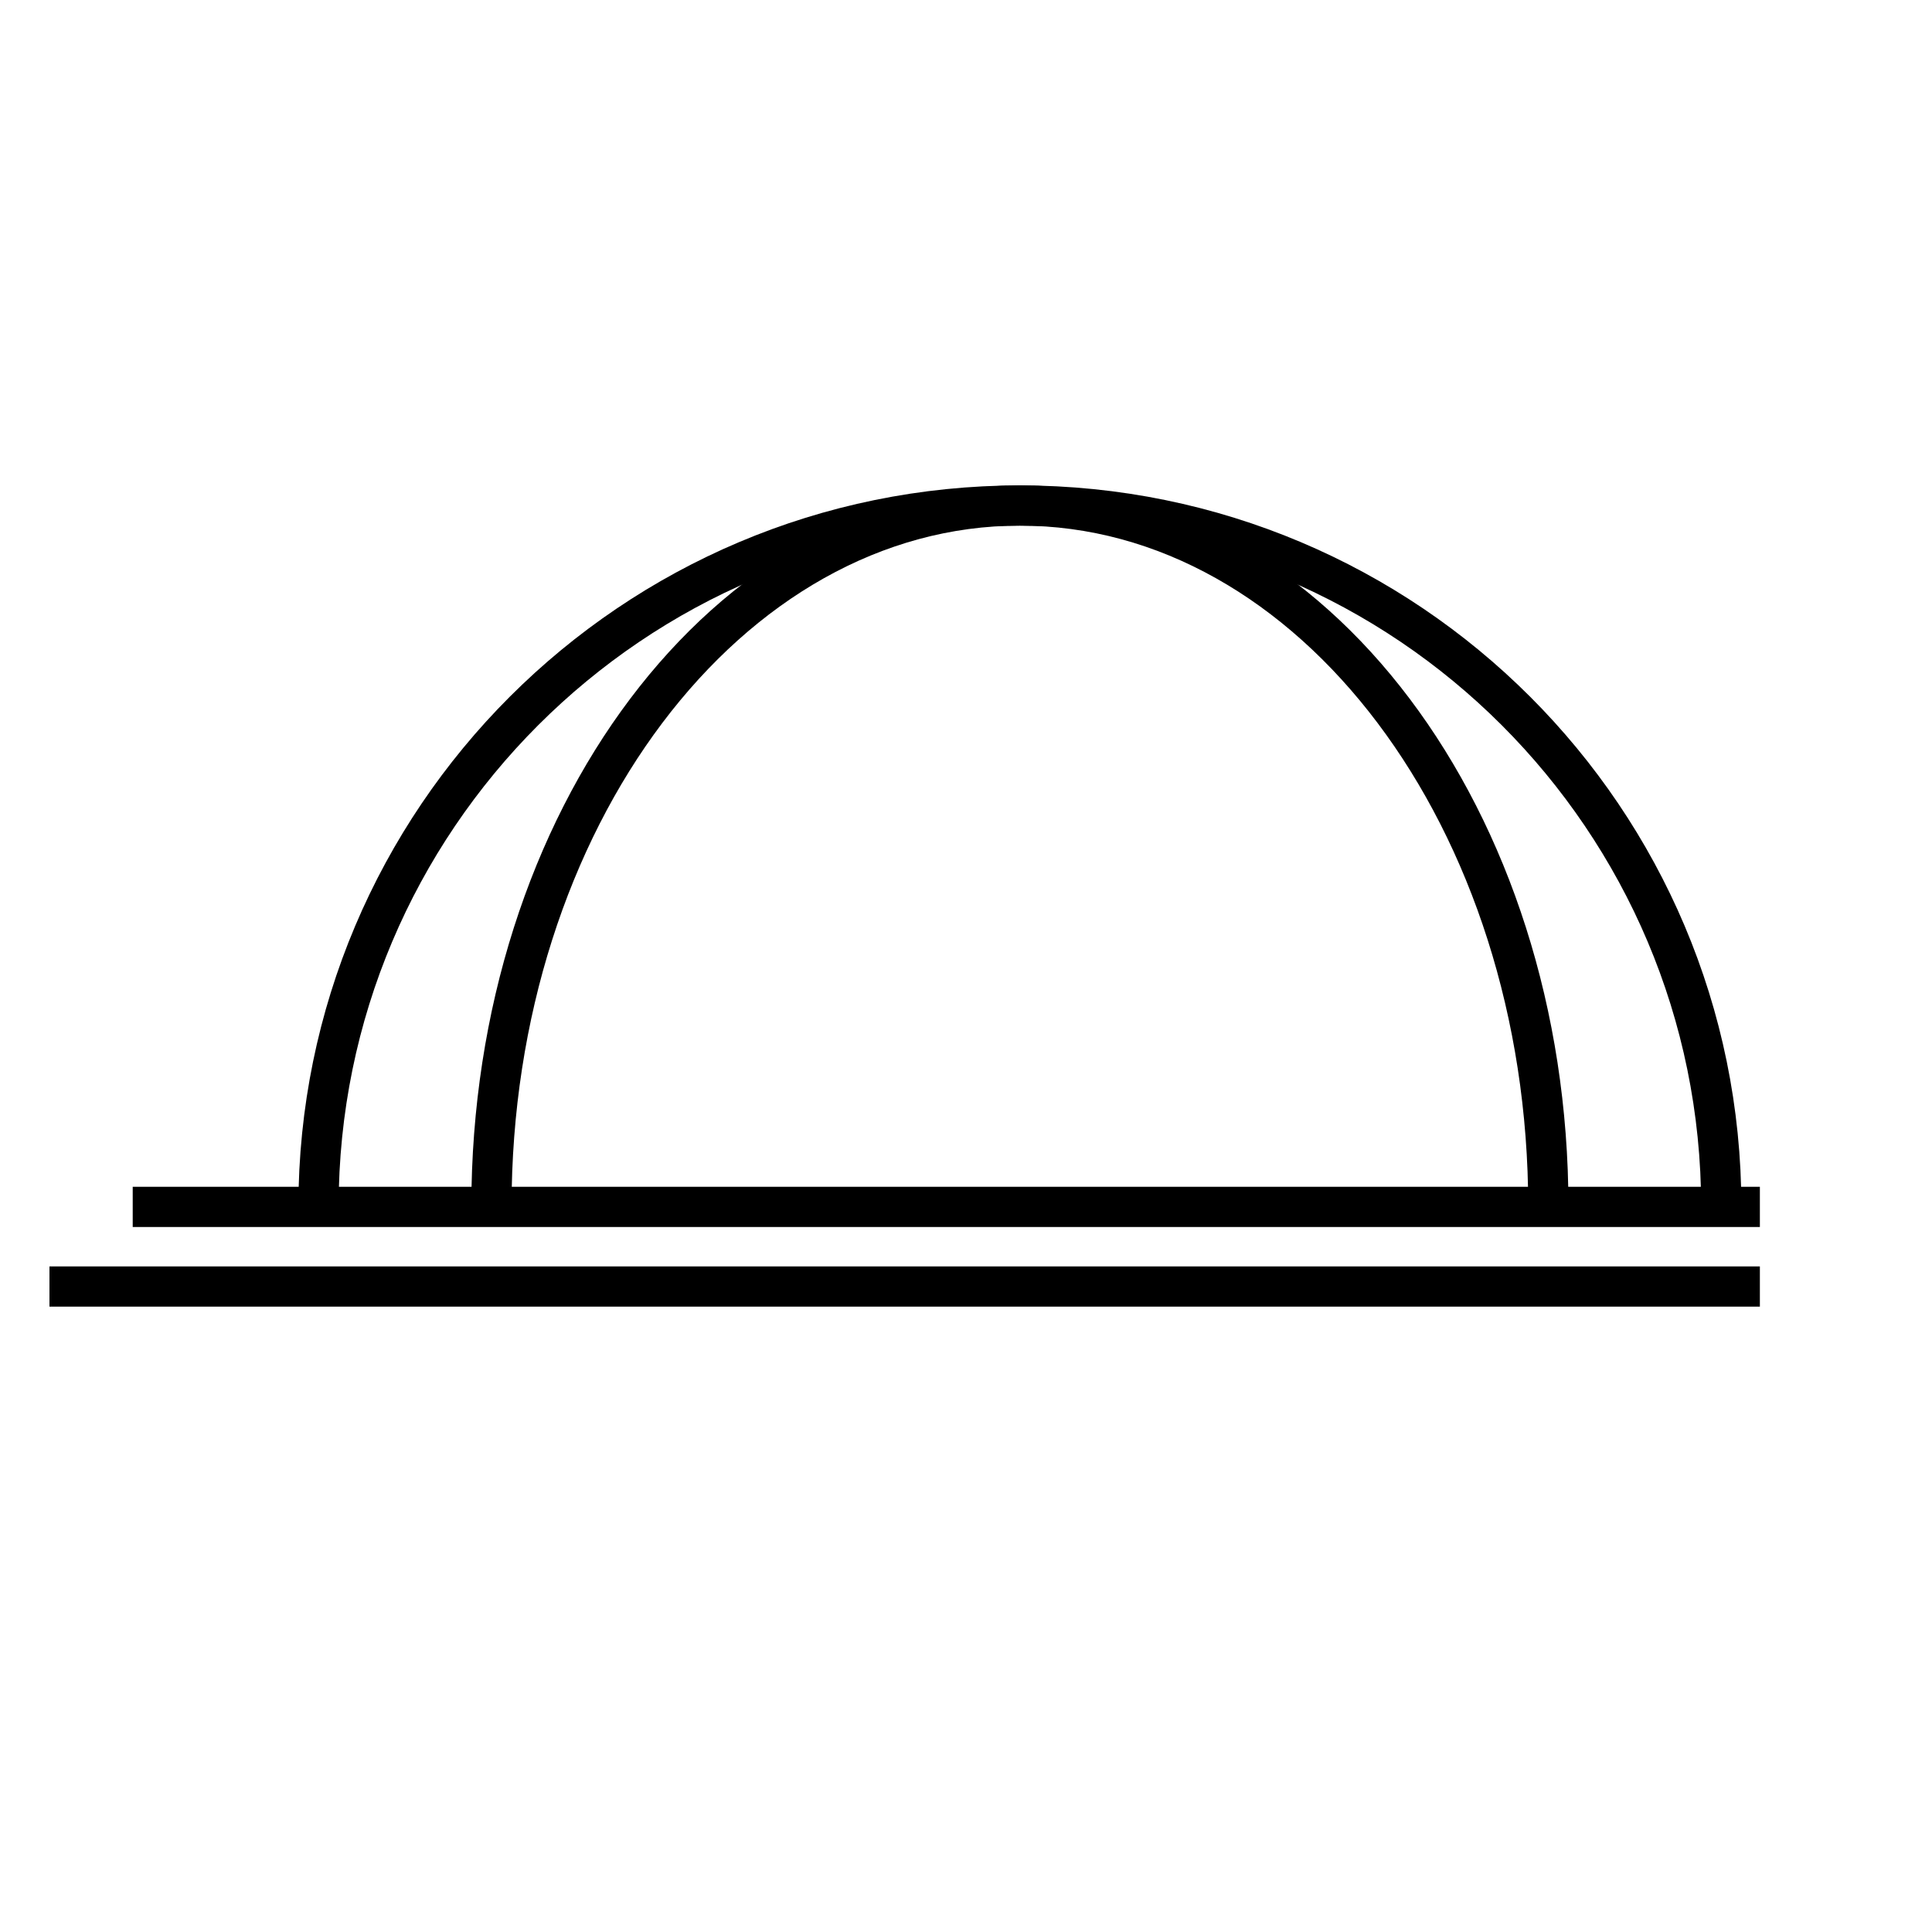 <?xml version="1.0" encoding="utf-8"?>
<!-- Generator: Adobe Illustrator 22.0.0, SVG Export Plug-In . SVG Version: 6.00 Build 0)  -->
<svg version="1.1" xmlns="http://www.w3.org/2000/svg" xmlns:xlink="http://www.w3.org/1999/xlink" x="0px" y="0px"
	 viewBox="0 0 480.4 480.4" style="enable-background:new 0 0 480.4 480.4;" xml:space="preserve">
<style type="text/css">
	.st0{display:none;}
	.st1{display:inline;}
	.st2{display:inline;fill:#BF2828;}
	.st3{display:inline;fill:none;stroke:#000000;stroke-width:18;stroke-miterlimit:10;}
	.st4{display:inline;fill:none;stroke:#000000;stroke-width:10;stroke-miterlimit:10;}
	.st5{fill:none;stroke:#000000;stroke-width:10;stroke-miterlimit:10;}
</style>
<g id="Capa_1" class="st0">
	<path class="st1" d="M379.1,67.3h-46.9V62c-0.1-17-13.9-30.8-30.9-30.7h-15.5c-10-25.4-38.7-37.9-64.1-27.9
		c-12.8,5-22.9,15.1-27.9,27.9h-15.2c-16.8,0-30.4,13.6-30.4,30.4c0,0.1,0,0.2,0,0.4v5.3h-46.9c-22.8,0-41.1,18.9-41.1,41.7v330.4
		c0,22.5,18.2,40.8,40.8,40.9c0.1,0,0.2,0,0.4,0h277.7c22.5,0.2,41-17.9,41.1-40.5c0-0.1,0-0.2,0-0.4V109
		C420.2,86.2,401.8,67.3,379.1,67.3z M168.2,62c-0.2-5.7,4.3-10.5,10-10.7c0.1,0,0.3,0,0.4,0H201c4.7,0,8.7-3.3,9.7-7.8
		c3.3-14.1,14.9-23.6,28.9-23.6c13.9,0,25.9,9.8,28.8,23.4c1,4.7,5,8,9.8,8h23c6-0.1,10.9,4.7,10.9,10.7v39.3H168.2V62L168.2,62z
		 M400.2,439.4c0,11.5-9.3,20.8-20.7,20.9c-0.1,0-0.3,0-0.4,0H101.3c-11.5,0.2-21-9-21.1-20.5c0-0.1,0-0.3,0-0.4V109
		c0-11.8,9.4-21.7,21.1-21.7h46.9v24.3c-0.2,5.1,3.8,9.5,9,9.7c0.2,0,0.4,0,0.5,0h164.5c5.4,0.2,9.9-4.1,10-9.5c0-0.1,0-0.1,0-0.2
		V87.3h46.9c11.8,0,21.1,10,21.1,21.7V439.4z"/>
	<path class="st1" d="M213.2,335.3h-86c-5.5,0-10,4.5-10,10v83c0,5.5,4.5,10,10,10h86c5.5,0,10-4.5,10-10v-83
		C223.2,339.8,218.7,335.3,213.2,335.3z M203.2,418.3h-66v-63h66V418.3z"/>
	<path class="st1" d="M192,368.2c-4.1-3.5-10.3-3.1-13.9,0.9l-12.5,14.2l-4.3-3.4c-4.3-3.5-10.6-2.8-14.1,1.5
		c-3.3,4.4-2.6,10.7,1.8,14.2l11.8,9.4c4.2,3.3,10.2,2.8,13.8-1.2l18.6-21.5C196.8,378.1,196.2,371.8,192,368.2z"/>
	<path class="st1" d="M311.3,355.3h-62.1c-5.5,0-10,4.5-10,10s4.4,10,10,10h62.1c5.5,0,10-4.5,10-10S316.8,355.3,311.3,355.3z"/>
	<path class="st1" d="M353,397.3H249.2c-5.5,0-10,4.5-10,10s4.5,10,10,10h103.9c5.5,0,10-4.5,10-10S358.6,397.3,353,397.3z"/>
	<path class="st1" d="M370.2,213.6l-23-10.4l-20.5-32.6c-6.9-10.9-18.9-17.5-31.8-17.3h-79.5c-11.7-0.1-22.7,5.3-29.8,14.5
		l-26.4,34.6l-44.4,12.1c-13.3,3.6-22.6,15.7-22.6,29.4v17.4c0,16.9,13.8,31,30.7,31h1c5.1,14,19.2,25.4,35.7,25.4
		s30.6-11.4,35.7-25.4h86.3c5.1,14,19.2,25.4,35.7,25.4s30.6-11.4,35.7-25.4h4.5c16.9,0,30.7-14.1,30.7-31v-19.8
		C388.2,229.5,381.1,218.6,370.2,213.6z M159.6,297.3c-9.8,0-17.8-8-17.8-17.8s8-17.8,17.8-17.8s17.8,8,17.8,17.8
		C177.4,289.4,169.4,297.3,159.6,297.3z M317.4,297.3c-9.8,0-17.8-8-17.8-17.8s8-17.8,17.8-17.8s17.8,8,17.8,17.8
		C335.1,289.4,327.2,297.3,317.4,297.3z M357.5,272.3h-3.1c-3.5-18-18.8-30.2-37-30.2s-33.6,12.2-37.1,30.2h-83.7
		c-3.3-17.8-19-30.6-37-30.4c-17.9,0-33.4,12.5-37.1,30.1c-5.7-0.2-10.3-4.9-10.3-10.7v-17.4c0-4.8,3.2-9,7.8-10.2l47.7-13
		c2.1-0.6,4-1.8,5.3-3.6l28.5-37.2c3.3-4.3,8.5-6.7,13.9-6.6h79.5c6-0.1,11.6,2.9,14.8,8l22.1,35.2c1,1.6,2.6,2.9,4.3,3.7l25.7,11.6
		c3.8,1.7,6.2,5.5,6.2,9.6l0.1,19.9C368.1,267.2,363.5,272.1,357.5,272.3z"/>
</g>
<g id="Capa_3" class="st0">
	<rect x="7" y="10" class="st2" width="464.5" height="464.5"/>
</g>
<g id="Capa_2" class="st0">
	<path class="st3" d="M400.7,212h-29.2c-3.1-14.9-8.7-28.8-16.2-41.5l20-20c4.3-4.3,4.3-11.3,0-15.6l-27.6-27.6
		c-4.3-4.3-11.3-4.3-15.6,0l-3.4,3.4l-15.5,15.5c-12.8-8.5-27.2-14.9-42.5-18.7V82c0-6.1-4.9-11-11-11h-39c-6.1,0-11,4.9-11,11v24.6
		c-16,3.3-30.9,9.5-44.3,17.9l-17.1-17.1c-4.3-4.3-11.3-4.3-15.6,0L105.1,135c-4.3,4.3-4.3,11.3,0,15.6l17.1,17.1
		c-8.4,13.4-14.6,28.3-17.9,44.3H79.7c-6.1,0-11,4.9-11,11v39c0,6.1,4.9,11,11,11h25.7c3.8,15.4,10.2,29.7,18.7,42.5l-18.9,18.9
		c-4.3,4.3-4.3,11.3,0,15.6l27.6,27.6c4.3,4.3,11.3,4.3,15.6,0l20-20c12.6,7.5,26.6,13.1,41.5,16.2V403c0,6.1,4.9,11,11,11h39
		c6.1,0,11-4.9,11-11v-30.3c14.3-3.5,27.6-9.3,39.7-16.9l18.3,18.3l3.4,3.4c4.3,4.3,11.3,4.3,15.6,0l27.6-27.6
		c4.3-4.3,4.3-11.3,0-15.6l-21.7-21.7c7.6-12.1,13.4-25.5,16.9-39.7h30.3c6.1,0,11-4.9,11-11v-39C411.7,216.9,406.8,212,400.7,212z
		 M300.1,259.2c-1.5,4.9-3.5,9.5-6,13.8c-5.6,9.6-13.7,17.7-23.3,23.3c-4.3,2.5-8.9,4.6-13.8,6.1c-6,1.8-12.4,2.8-19,2.8
		c-5.3,0-10.5-0.6-15.4-1.8c-4.5-1.1-8.7-2.6-12.8-4.6c-11.7-5.6-21.4-14.7-27.9-25.8c-1.9-3.3-3.6-6.7-4.9-10.3
		c-2.6-7-4-14.6-4-22.5c0-6.6,1-13,2.8-19c1-3.2,2.2-6.2,3.6-9.2c6.4-13.3,17.1-24,30.4-30.4c2.9-1.4,6-2.6,9.2-3.6
		c6-1.8,12.4-2.8,19-2.8c7.9,0,15.5,1.4,22.5,4c3.6,1.3,7.1,3,10.3,4.9c11.1,6.5,20.2,16.2,25.8,27.9c1.9,4.1,3.5,8.3,4.6,12.8
		c1.2,4.9,1.9,10.1,1.9,15.4C302.9,246.8,301.9,253.2,300.1,259.2z"/>
</g>
<g id="Capa_4" class="st0">
	<circle class="st3" cx="94.7" cy="239.2" r="20.6"/>
	<line class="st3" x1="94.7" y1="259.8" x2="94.7" y2="407.6"/>
	<circle class="st3" cx="168.6" cy="189" r="20.6"/>
	<line class="st3" x1="168.6" y1="209.6" x2="168.6" y2="407.6"/>
	<circle class="st3" cx="242.5" cy="239.2" r="20.6"/>
	<line class="st3" x1="242.5" y1="259.8" x2="242.5" y2="407.6"/>
	<circle class="st3" cx="317.3" cy="130.2" r="20.6"/>
	<line class="st3" x1="316.3" y1="151.8" x2="316.3" y2="407.6"/>
	<circle class="st3" cx="390.2" cy="186" r="20.6"/>
	<line class="st3" x1="390.2" y1="206.6" x2="390.2" y2="407.6"/>
	<line class="st3" x1="74.1" y1="407.6" x2="410.8" y2="407.6"/>
	<polyline class="st4" points="94.7,239.2 168.6,189 242.5,239.2 317.3,130.2 390.2,186 	"/>
</g>
<g id="Capa_5">
	<path class="st5" d="M79.2,300.1c0-96.3,78.1-174.4,174.4-174.4S428,203.7,428,300.1"/>
	<path class="st5" d="M122.2,300.1c0-96.3,58.8-174.4,131.4-174.4S385,203.7,385,300.1"/>
	<line class="st5" x1="33" y1="300.1" x2="437.6" y2="300.1"/>
	<line class="st5" x1="12.3" y1="319.9" x2="437.6" y2="319.9"/>
</g>
</svg>
